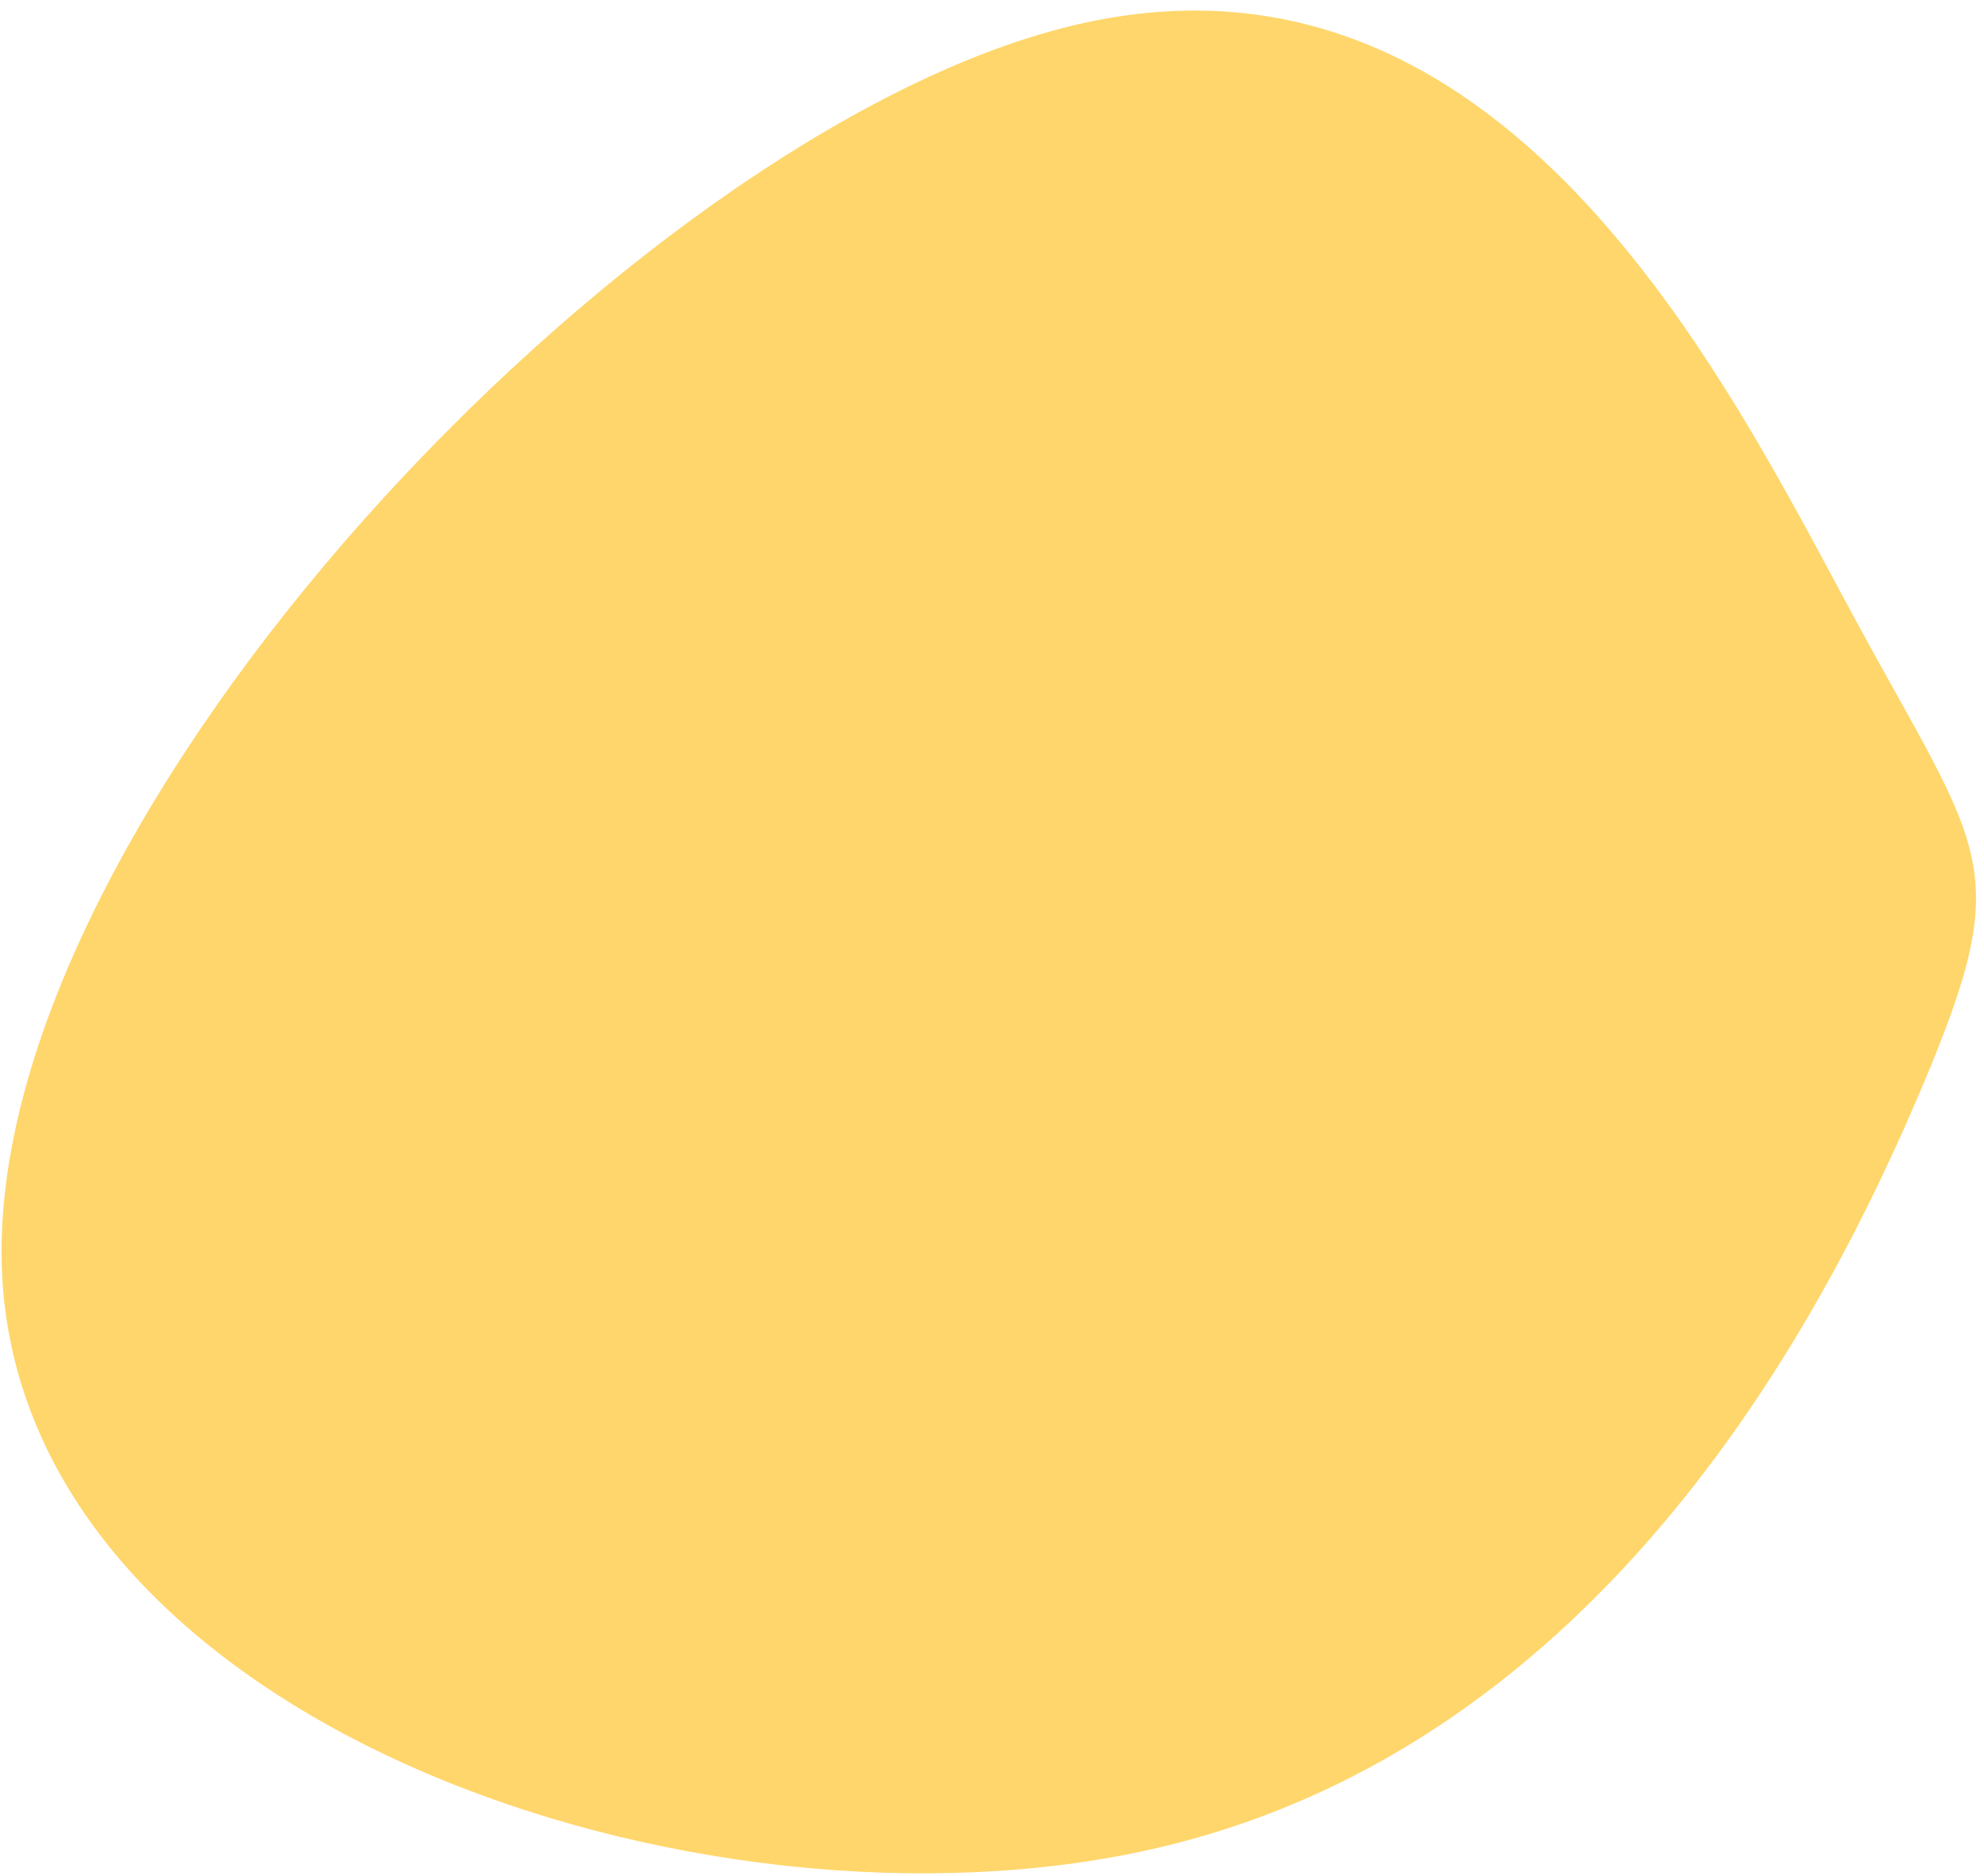 <svg width="92" height="87" fill="none" xmlns="http://www.w3.org/2000/svg">
<path d="M86.009 28.687C91.952 39.652 93.491 40.089 89.128 50.407C84.761 60.716 74.5 80.922 53.533 85.724C32.569 90.535 0.903 79.951 0.088 58.878C-0.722 37.814 29.318 6.261 49.516 1.24C69.711 -3.789 80.066 17.721 86.009 28.687Z" fill="#FFD66B"/>
</svg>
